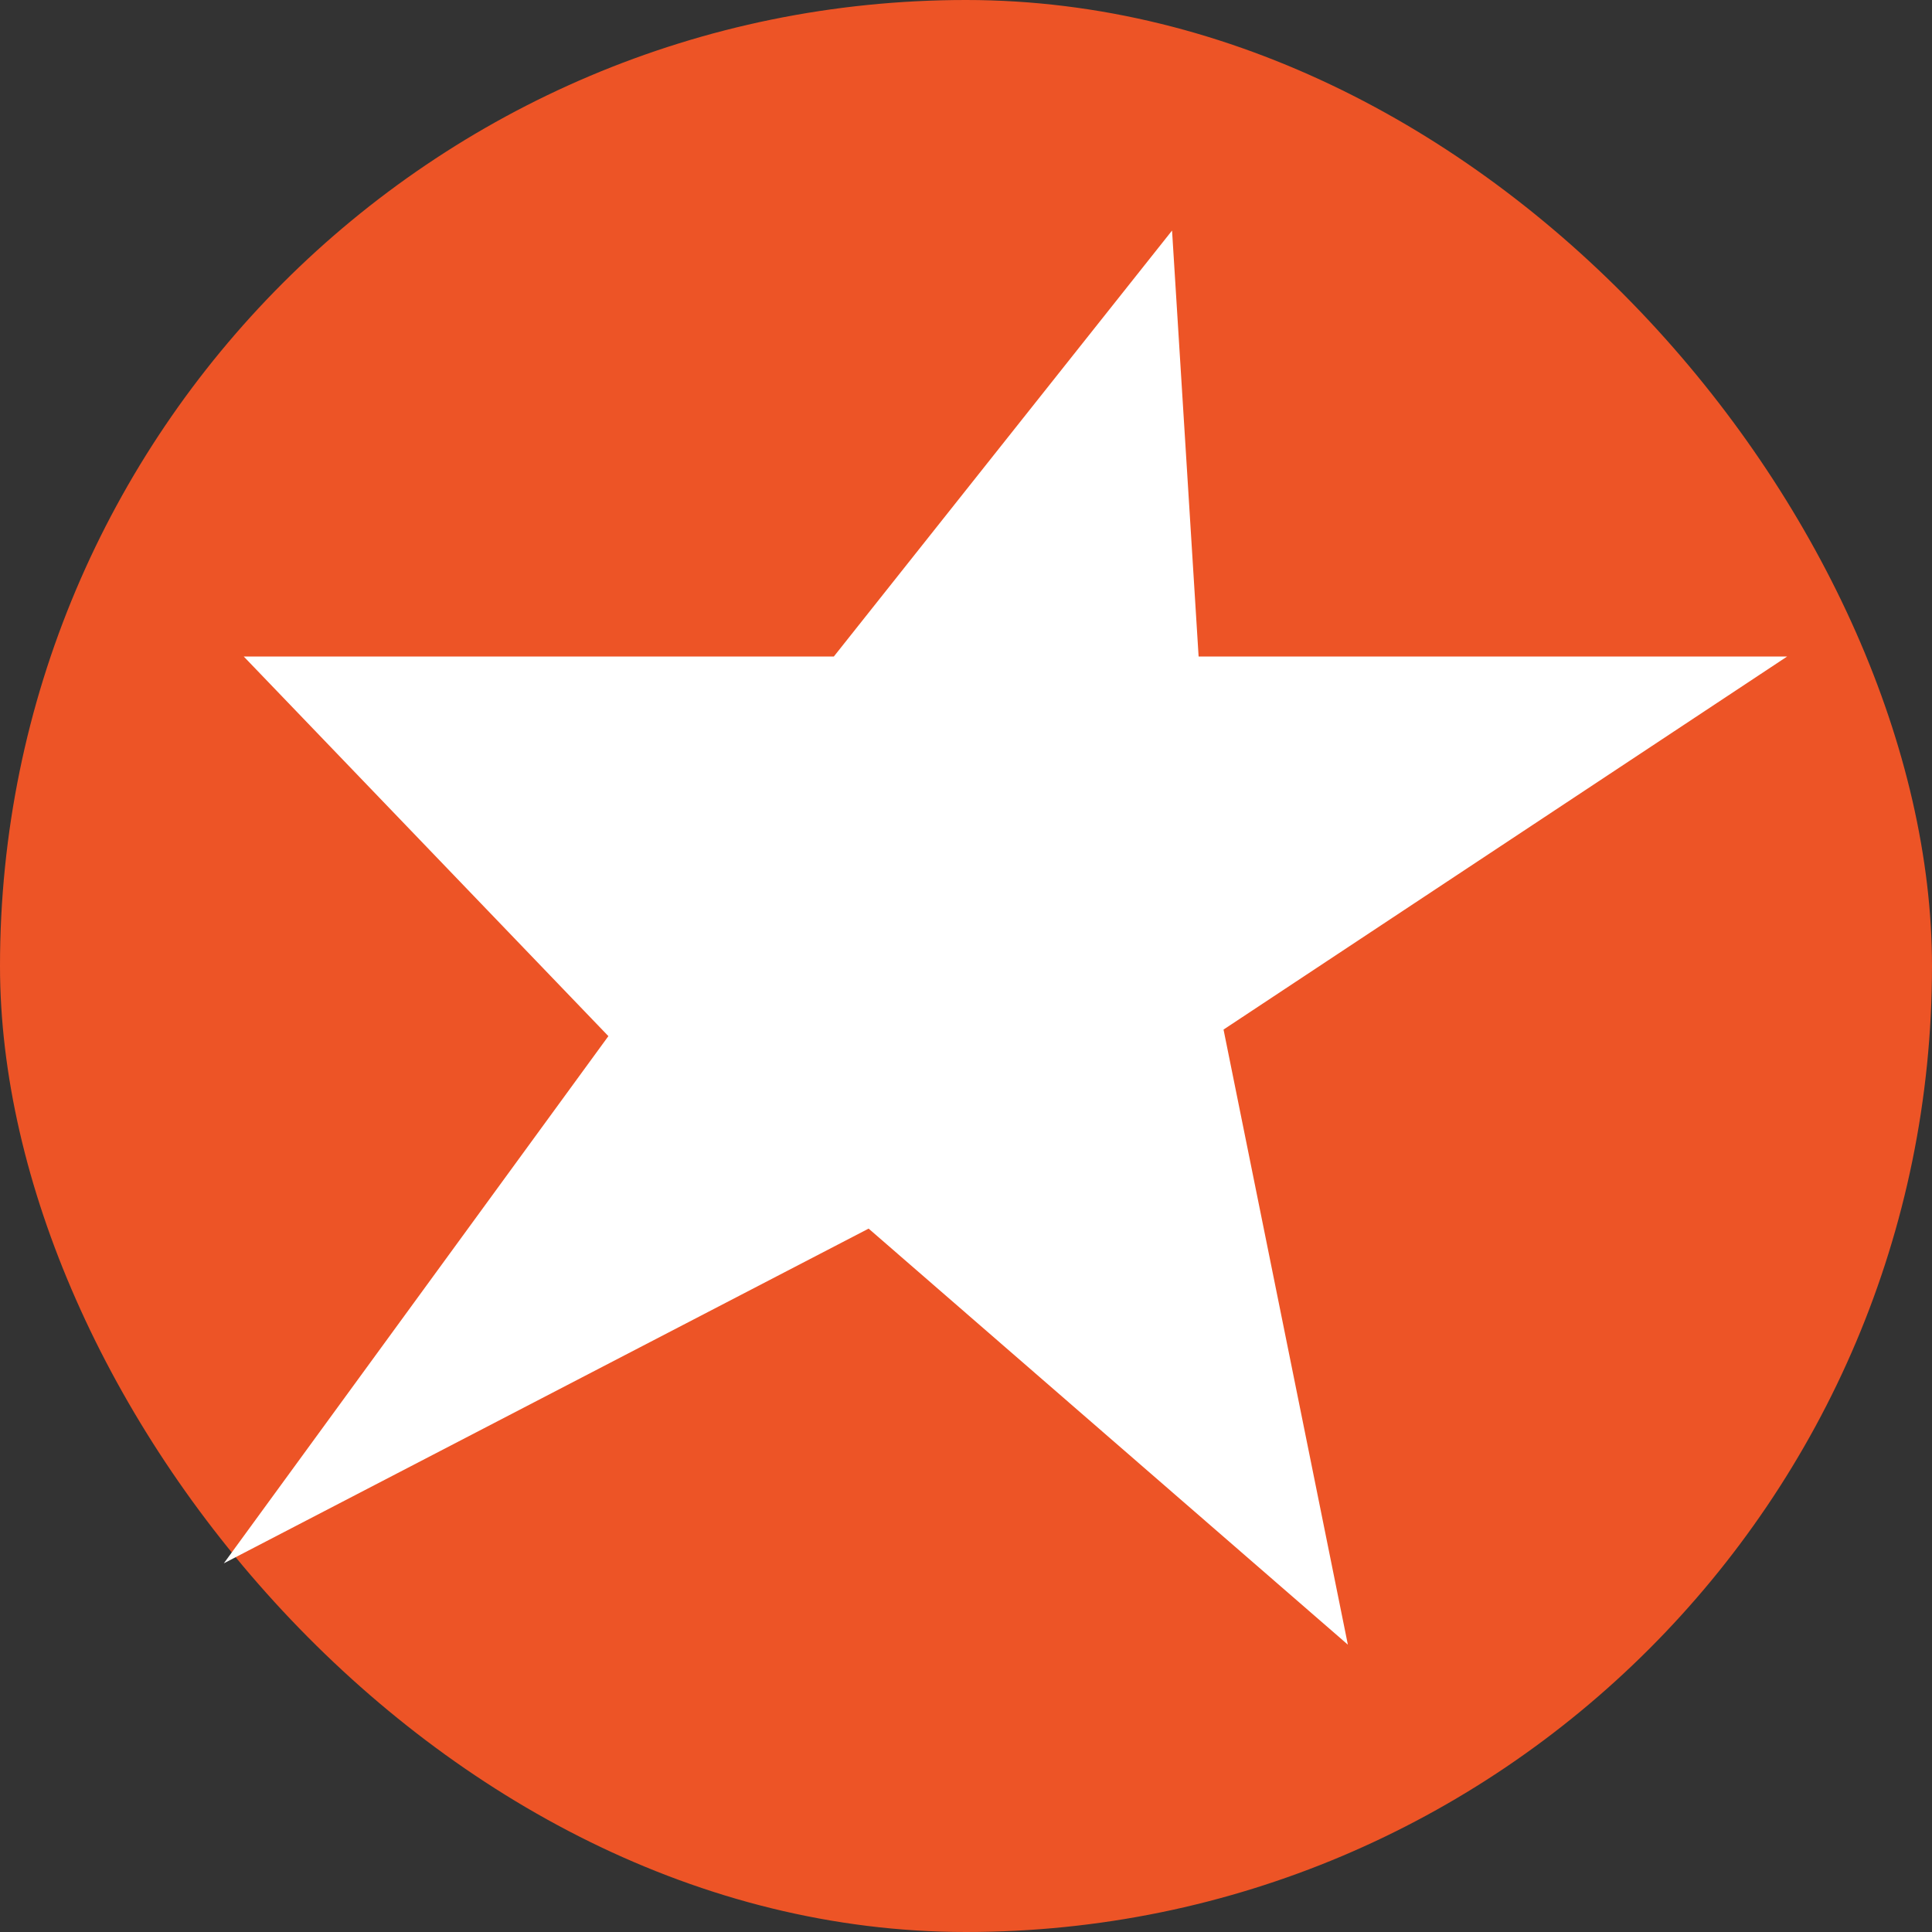 <svg width="40" height="40" viewBox="0 0 40 40" xmlns="http://www.w3.org/2000/svg"><rect x="0" y="0" width="40" height="40" fill="#333333" stroke="none"/><title>3K-JetstarAsia</title><g fill="none" fill-rule="evenodd"><rect fill="#ED5426" width="40" height="40" rx="20"/><path d="M24.267 4.772l-7.003 8.82H5.046l7.55 7.86-7.962 10.915 13.35-6.93 9.922 8.614-2.574-12.735L37 13.593H24.816l-.55-8.82z" fill="#FFF"/></g></svg>